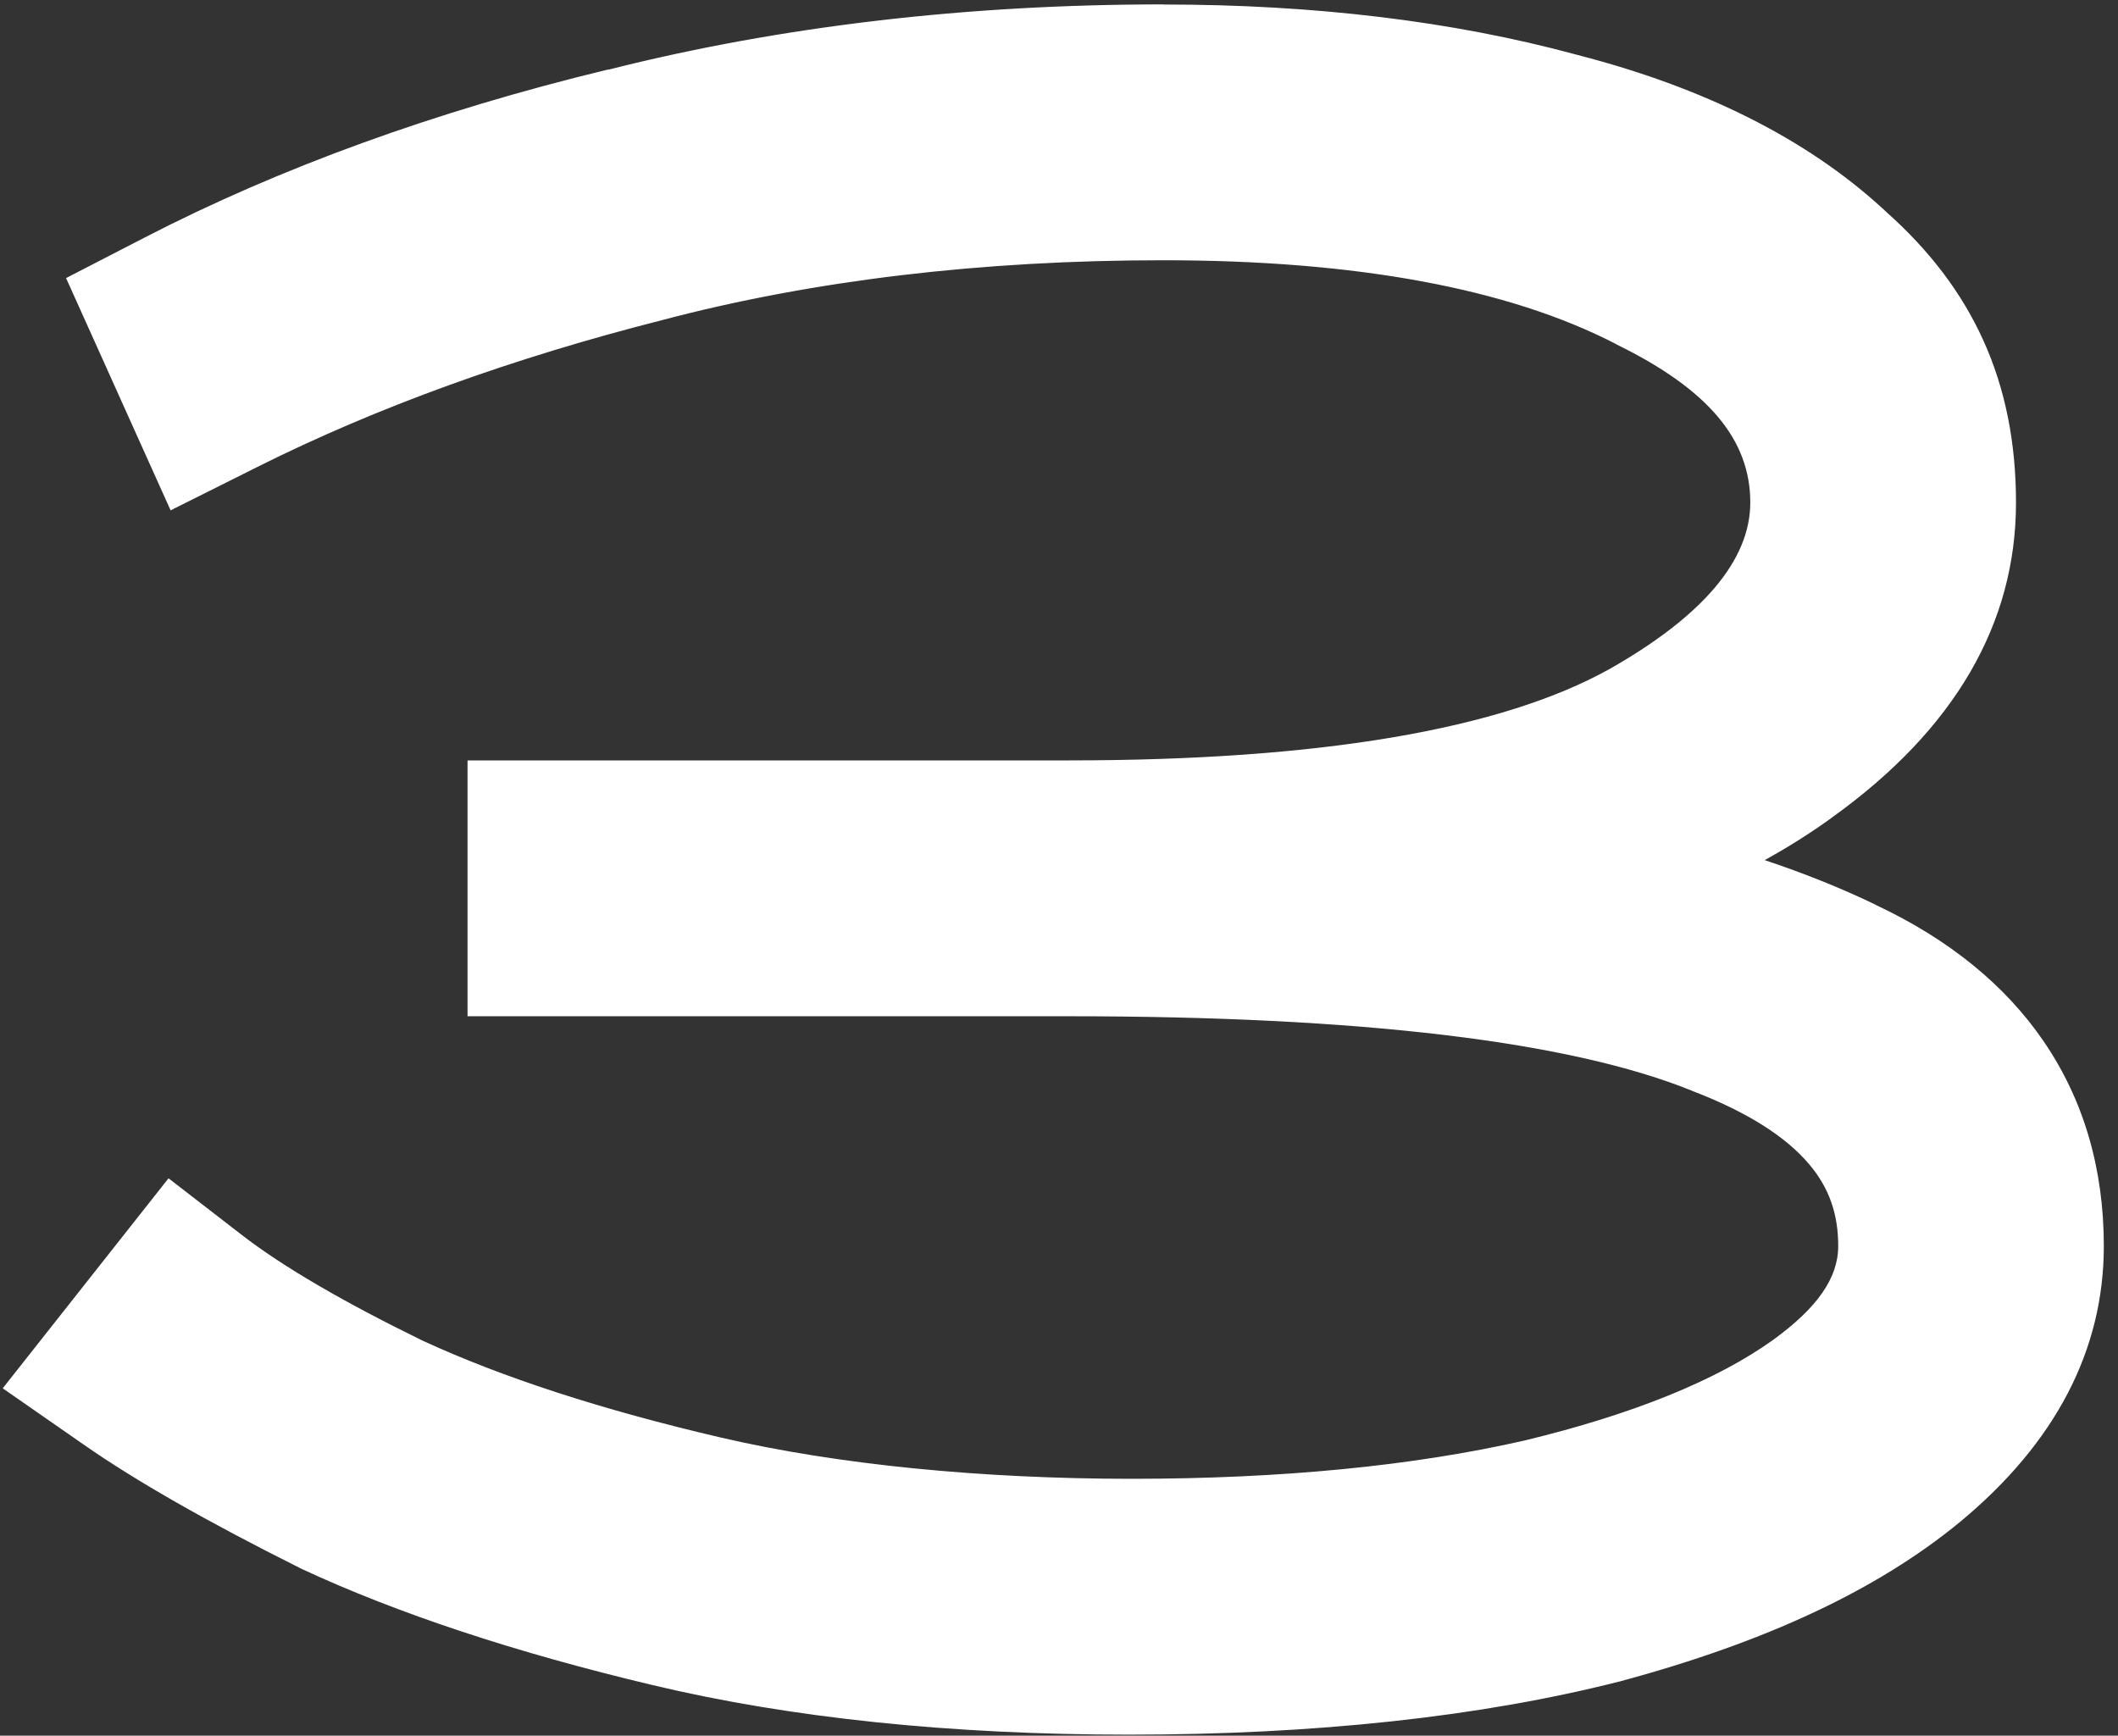<?xml version="1.0" encoding="UTF-8"?> <svg xmlns="http://www.w3.org/2000/svg" width="144" height="118" viewBox="0 0 144 118" fill="none"><rect x="0" y="0" width="144" height="118" fill="#333333" stroke="none"/><path d="M76.745 117.769C64.658 117.769 53.76 116.636 44.376 114.404C35.047 112.179 27.046 109.533 20.582 106.524L20.42 106.451C14.118 103.304 9.337 100.569 5.785 98.102L0.332 94.307L11.481 80.19L16.375 83.976C19.142 86.112 23.268 88.531 28.664 91.16C34.069 93.66 40.897 95.885 48.947 97.762C56.972 99.631 66.397 100.585 76.955 100.585C87.513 100.585 96.088 99.704 103.693 97.972C111.071 96.184 116.767 93.879 120.626 91.112C123.627 88.927 125.084 86.816 125.084 84.656C125.084 82.496 124.452 80.643 123.093 79.041C121.483 77.132 118.838 75.457 115.23 74.074L115.124 74.033C106.816 70.66 92.545 68.945 72.691 68.945H31.892V51.753H72.691C89.713 51.753 102.099 49.657 109.502 45.515C115.877 41.899 119.113 38.064 119.113 34.116C119.113 29.788 116.225 26.358 110.028 23.308L109.914 23.251C102.601 19.473 92.237 17.555 79.091 17.555C66.753 17.555 55.305 18.923 45.071 21.617C34.837 24.206 25.574 27.563 17.484 31.608L11.659 34.521L4.636 18.915L9.903 16.196C19.102 11.447 29.668 7.621 41.309 4.813C53.04 1.844 65.726 0.348 79.091 0.348C89.365 0.348 98.782 1.488 107.075 3.737L107.131 3.859L107.18 3.77C115.828 5.987 122.81 9.506 127.939 14.222L127.996 14.263L128.053 14.319V14.449L128.125 14.392C133.983 19.594 136.952 26.22 136.952 34.116C136.952 42.012 132.793 49.455 124.59 55.361C123.077 56.469 121.451 57.489 119.712 58.444C122.454 59.35 125.027 60.377 127.365 61.502L127.446 61.542C132.405 63.864 136.24 66.971 138.853 70.789C141.555 74.745 142.931 79.413 142.931 84.656C142.931 91.702 139.662 97.98 133.206 103.328C127.608 107.931 120.076 111.467 110.157 114.145L110.068 114.169C100.651 116.564 89.446 117.777 76.753 117.777L76.745 117.769Z" fill="white"></path><path d="M79.091 0.453C89.292 0.453 98.637 1.561 107.05 3.842C107.05 3.842 107.083 3.85 107.099 3.859C107.115 3.859 107.131 3.867 107.148 3.875C115.521 6.019 122.576 9.416 127.915 14.351C127.915 14.351 127.996 14.416 128.028 14.457C128.036 14.465 128.053 14.473 128.061 14.489C133.861 19.634 136.831 26.325 136.831 34.124C136.831 42.797 132.065 49.851 124.509 55.288C124.509 55.288 124.493 55.296 124.485 55.304C124.477 55.304 124.461 55.32 124.453 55.328C122.891 56.469 121.216 57.513 119.437 58.476C122.228 59.39 124.849 60.425 127.3 61.606C127.3 61.606 127.316 61.615 127.333 61.623C127.349 61.631 127.365 61.639 127.381 61.647C132.09 63.847 136.013 66.857 138.748 70.862C141.523 74.923 142.801 79.615 142.801 84.672C142.801 92.082 139.096 98.312 133.109 103.271V103.279C127.357 108.02 119.55 111.523 110.117 114.063H110.076L110.028 114.088C100.449 116.523 89.325 117.688 76.736 117.688C64.148 117.688 53.922 116.588 44.392 114.322C35.169 112.122 27.216 109.517 20.615 106.451L20.534 106.418L20.453 106.378C14.369 103.336 9.45 100.553 5.834 98.037L0.47 94.307L11.489 80.352L16.302 84.073C18.948 86.112 22.985 88.523 28.608 91.265C33.939 93.733 40.678 95.95 48.914 97.875C56.883 99.736 66.211 100.698 76.947 100.698C87.683 100.698 96.161 99.8 103.701 98.085C111.492 96.2 117.018 93.83 120.674 91.209C124.388 88.507 125.173 86.306 125.173 84.672C125.173 82.374 124.501 80.578 123.158 78.992C121.726 77.293 119.259 75.538 115.254 73.993L115.197 73.976L115.141 73.952C107.22 70.732 93.321 68.863 72.675 68.863H31.981V51.874H72.675C90.595 51.874 102.568 49.52 109.534 45.628C117.236 41.26 119.194 37.287 119.194 34.14C119.194 30.524 117.236 26.77 110.052 23.243L109.995 23.218L109.939 23.186C102.908 19.553 92.779 17.474 79.075 17.474C66.583 17.474 55.249 18.85 45.023 21.536H44.998L44.974 21.552C34.675 24.157 25.501 27.498 17.427 31.543L11.699 34.407L9.07 28.566L7.152 24.302L4.758 18.987L9.935 16.317C19.231 11.52 29.708 7.742 41.317 4.943C41.317 4.943 41.334 4.943 41.342 4.943C41.358 4.943 41.374 4.943 41.382 4.935C53.137 1.965 65.709 0.501 79.075 0.501M79.075 0.299C65.726 0.299 53.04 1.787 41.382 4.732H41.334V4.74H41.285C29.611 7.564 19.037 11.399 9.838 16.148L4.661 18.817L4.491 18.906L4.572 19.084L6.966 24.4L8.884 28.663L11.513 34.504L11.602 34.698L11.788 34.601L17.516 31.737C25.598 27.692 34.853 24.343 45.023 21.762L45.079 21.746C55.305 19.052 66.745 17.693 79.075 17.693C92.197 17.693 102.552 19.61 109.85 23.38L109.906 23.413L109.963 23.445C116.128 26.471 119 29.877 119 34.164C119 38.072 115.788 41.874 109.445 45.475C102.059 49.601 89.689 51.696 72.683 51.696H31.787V69.09H72.683C92.52 69.09 106.783 70.797 115.076 74.171L115.124 74.195L115.189 74.219C118.773 75.603 121.411 77.261 123.012 79.162C124.355 80.756 124.978 82.52 124.978 84.712C124.978 86.905 123.53 88.927 120.561 91.087C116.71 93.846 111.023 96.152 103.661 97.932C96.064 99.663 87.076 100.537 76.947 100.537C66.818 100.537 56.98 99.59 48.963 97.721C40.913 95.844 34.101 93.628 28.697 91.128C23.317 88.498 19.191 86.088 16.432 83.952L11.618 80.23L11.456 80.109L11.335 80.263L0.316 94.218L0.187 94.388L0.365 94.509L5.729 98.239C9.28 100.707 14.07 103.441 20.38 106.596L20.461 106.637L20.542 106.677C27.014 109.687 35.023 112.34 44.351 114.557C53.744 116.798 64.65 117.931 76.745 117.931C89.438 117.931 100.659 116.717 110.084 114.322H110.133L110.181 114.298C120.116 111.62 127.656 108.077 133.255 103.473C139.751 98.093 143.036 91.783 143.036 84.712C143.036 79.445 141.66 74.761 138.942 70.789C136.337 66.978 132.51 63.864 127.575 61.542L127.503 61.501L127.454 61.477L127.422 61.461C125.148 60.369 122.648 59.365 119.979 58.476C121.605 57.578 123.126 56.615 124.501 55.62L124.606 55.539L124.639 55.515C132.891 49.576 137.065 42.4 137.065 34.173C137.065 25.945 134.104 19.626 128.263 14.424L128.231 14.392L128.198 14.36L128.142 14.311L128.077 14.246L127.931 14.117C122.81 9.441 115.861 5.954 107.285 3.745L107.228 3.729L107.172 3.713L107.107 3.697C98.806 1.448 89.389 0.307 79.115 0.307L79.075 0.299Z" fill="white"></path></svg> 
